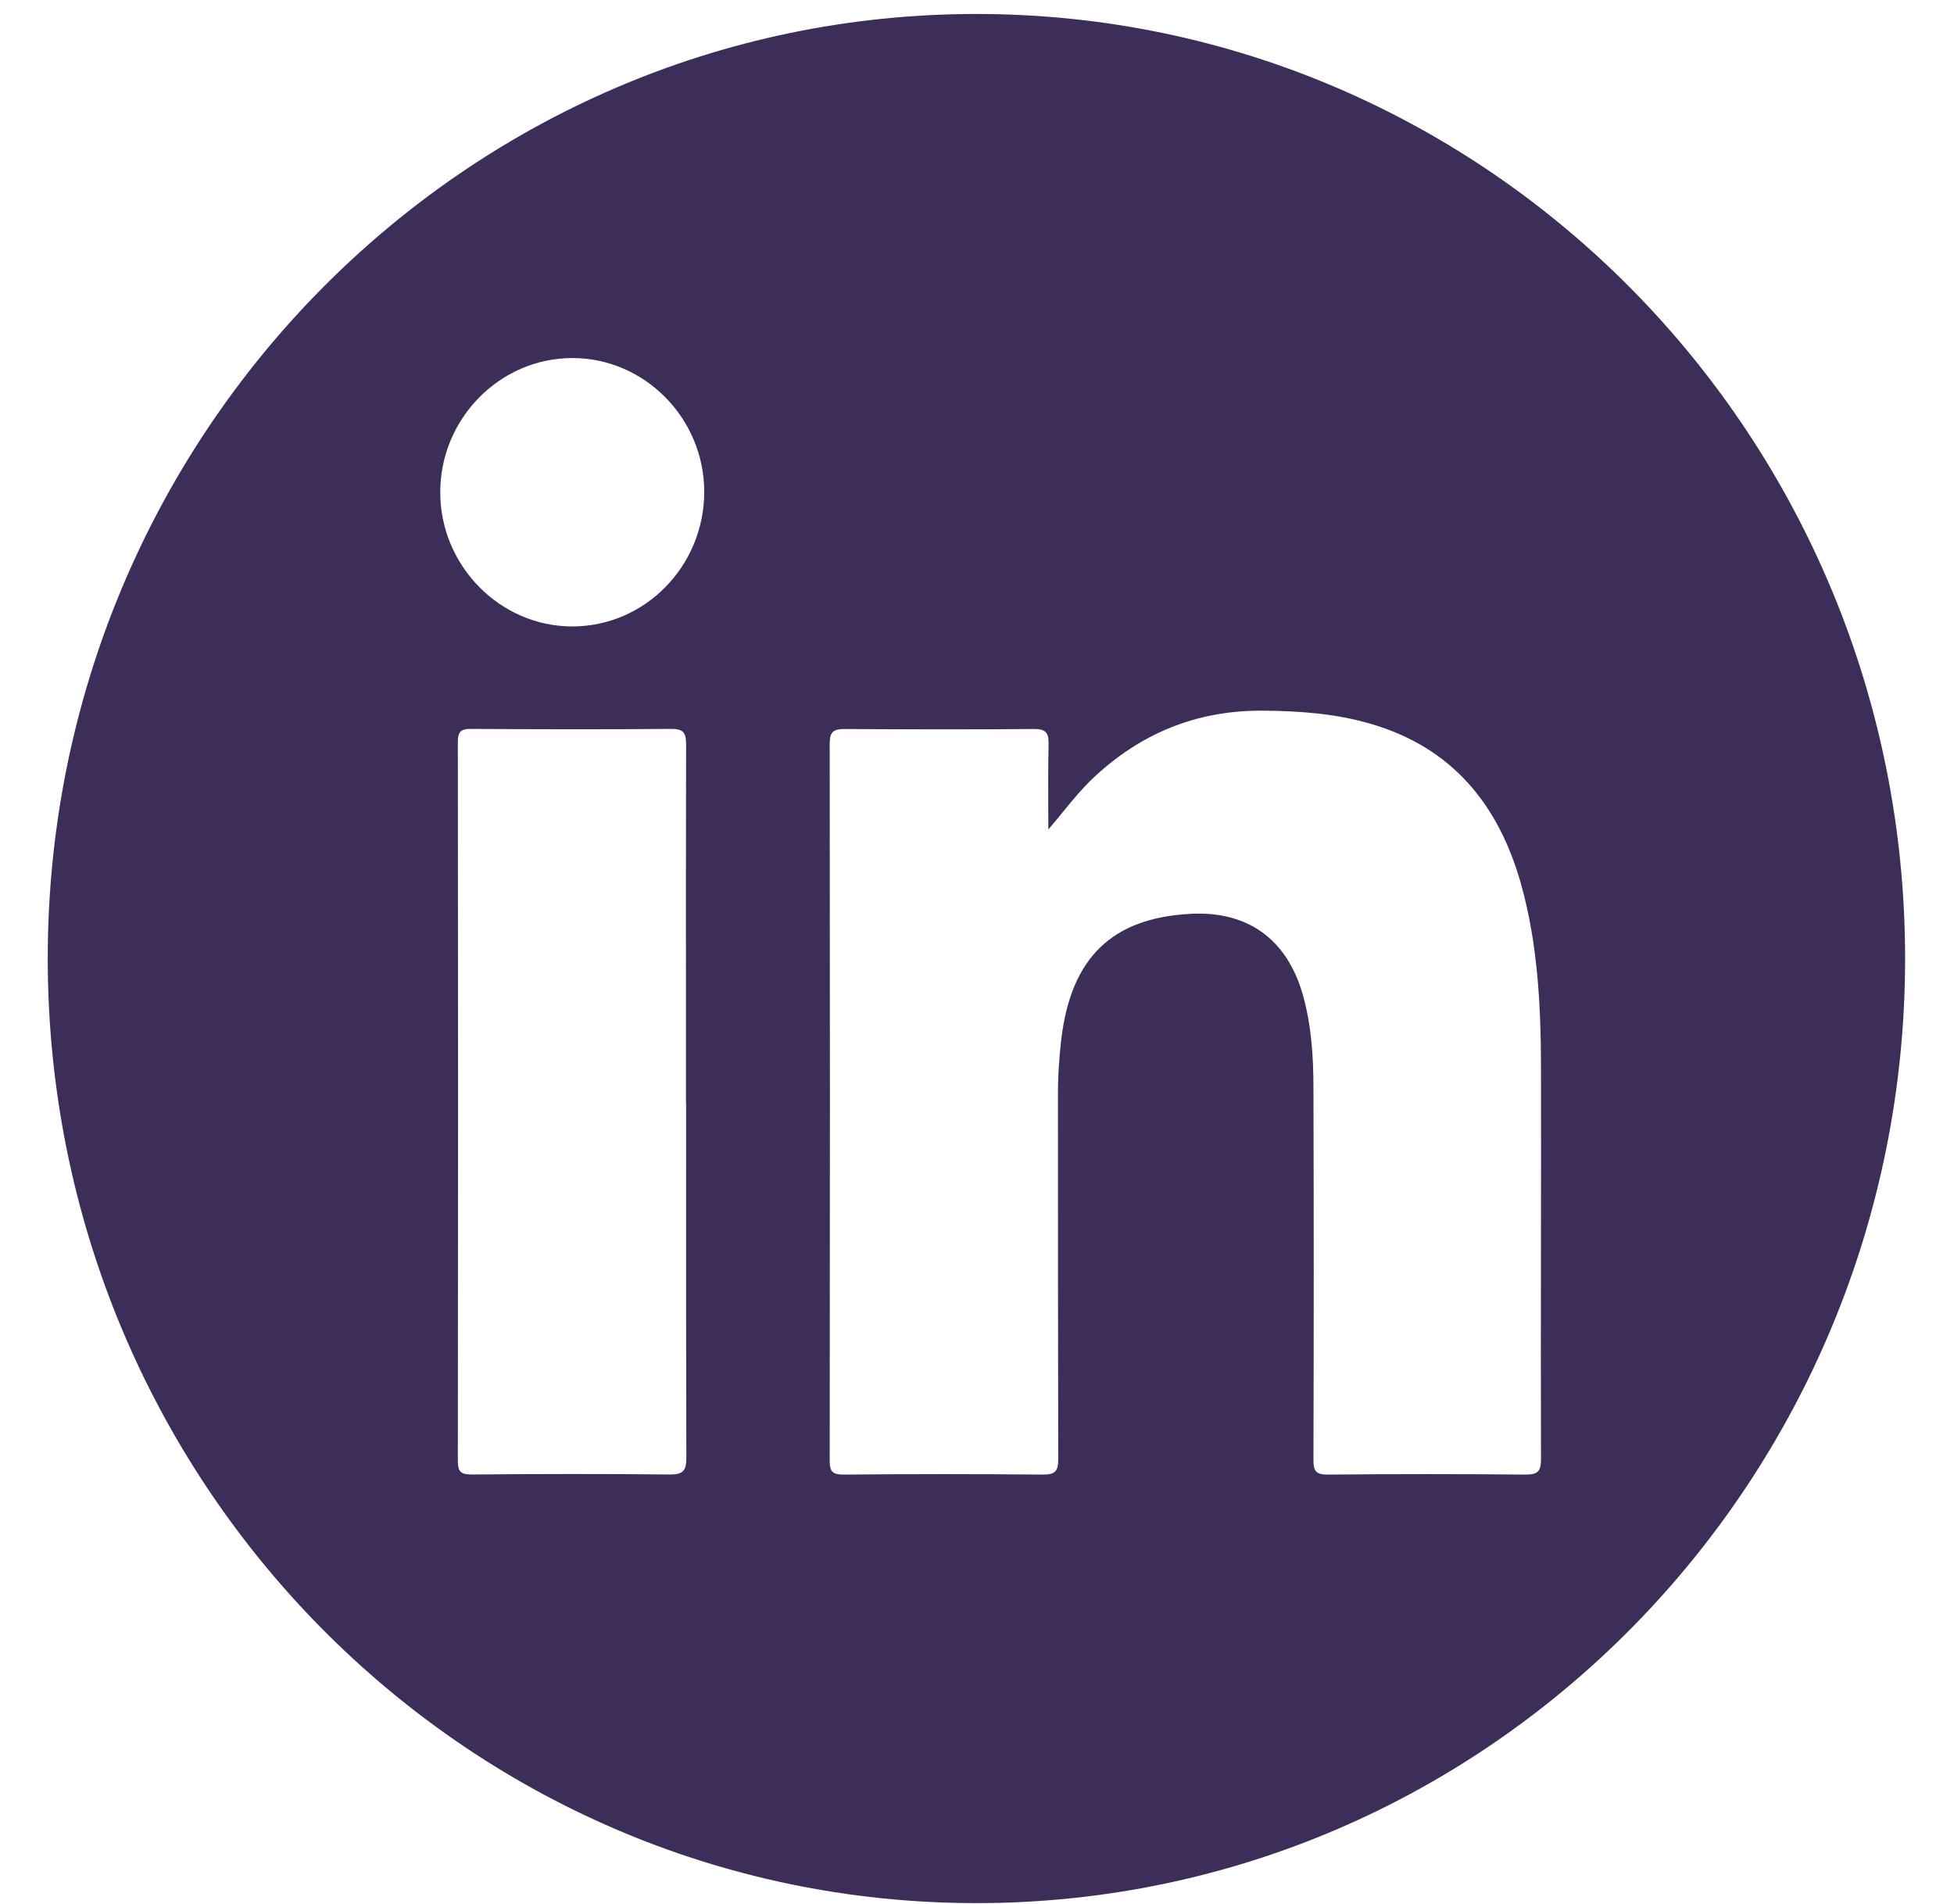<svg width="39" height="38" viewBox="0 0 39 38" fill="none" xmlns="http://www.w3.org/2000/svg">
<path fill-rule="evenodd" clip-rule="evenodd" d="M38.024 19.131C38.024 29.543 29.725 37.984 19.488 37.984C9.252 37.984 0.953 29.543 0.953 19.131C0.953 8.72 9.252 0.279 19.488 0.279C29.725 0.279 38.024 8.72 38.024 19.131ZM20.924 16.555C21.029 16.434 21.128 16.313 21.225 16.193L21.225 16.193C21.408 15.97 21.585 15.753 21.788 15.558C22.75 14.637 23.886 14.173 25.215 14.184C25.946 14.19 26.665 14.243 27.368 14.449C28.977 14.921 29.911 16.05 30.359 17.647C30.694 18.846 30.754 20.077 30.757 21.312C30.759 22.526 30.758 23.742 30.756 24.957V24.957V24.957V24.958C30.754 26.347 30.752 27.736 30.757 29.123C30.757 29.366 30.691 29.431 30.455 29.431C29.137 29.419 27.816 29.419 26.498 29.431C26.264 29.431 26.215 29.361 26.215 29.137C26.223 26.66 26.223 24.183 26.215 21.703C26.215 21.083 26.174 20.46 26.004 19.857C25.688 18.745 24.905 18.178 23.76 18.239C22.195 18.323 21.382 19.111 21.184 20.728C21.138 21.113 21.113 21.502 21.116 21.89C21.116 24.3 21.116 26.71 21.121 29.121C21.121 29.361 21.064 29.431 20.822 29.431C19.493 29.419 18.164 29.419 16.835 29.431C16.621 29.431 16.56 29.375 16.56 29.154C16.566 24.384 16.566 19.611 16.56 14.841C16.56 14.603 16.637 14.55 16.857 14.55C18.117 14.558 19.38 14.561 20.641 14.55C20.874 14.55 20.932 14.625 20.929 14.849C20.919 15.263 20.921 15.677 20.922 16.092V16.092V16.093L20.922 16.094C20.923 16.247 20.924 16.401 20.924 16.555ZM13.694 22.011L13.694 23.43C13.693 25.317 13.693 27.204 13.699 29.091C13.699 29.353 13.636 29.431 13.37 29.429C12.052 29.415 10.733 29.418 9.413 29.429C9.201 29.429 9.138 29.376 9.138 29.155C9.144 24.376 9.144 19.598 9.138 14.816C9.138 14.618 9.185 14.548 9.391 14.548C10.728 14.556 12.065 14.559 13.403 14.548C13.661 14.548 13.694 14.646 13.694 14.872C13.69 16.657 13.69 18.442 13.691 20.227L13.691 20.237C13.691 20.828 13.691 21.419 13.691 22.011H13.694ZM11.42 12.503C12.875 12.503 14.056 11.297 14.056 9.814V9.811C14.053 8.35 12.867 7.146 11.425 7.146C9.973 7.146 8.781 8.361 8.787 9.836C8.792 11.297 9.984 12.503 11.42 12.503Z" fill="#3C2E58"/>
</svg>
